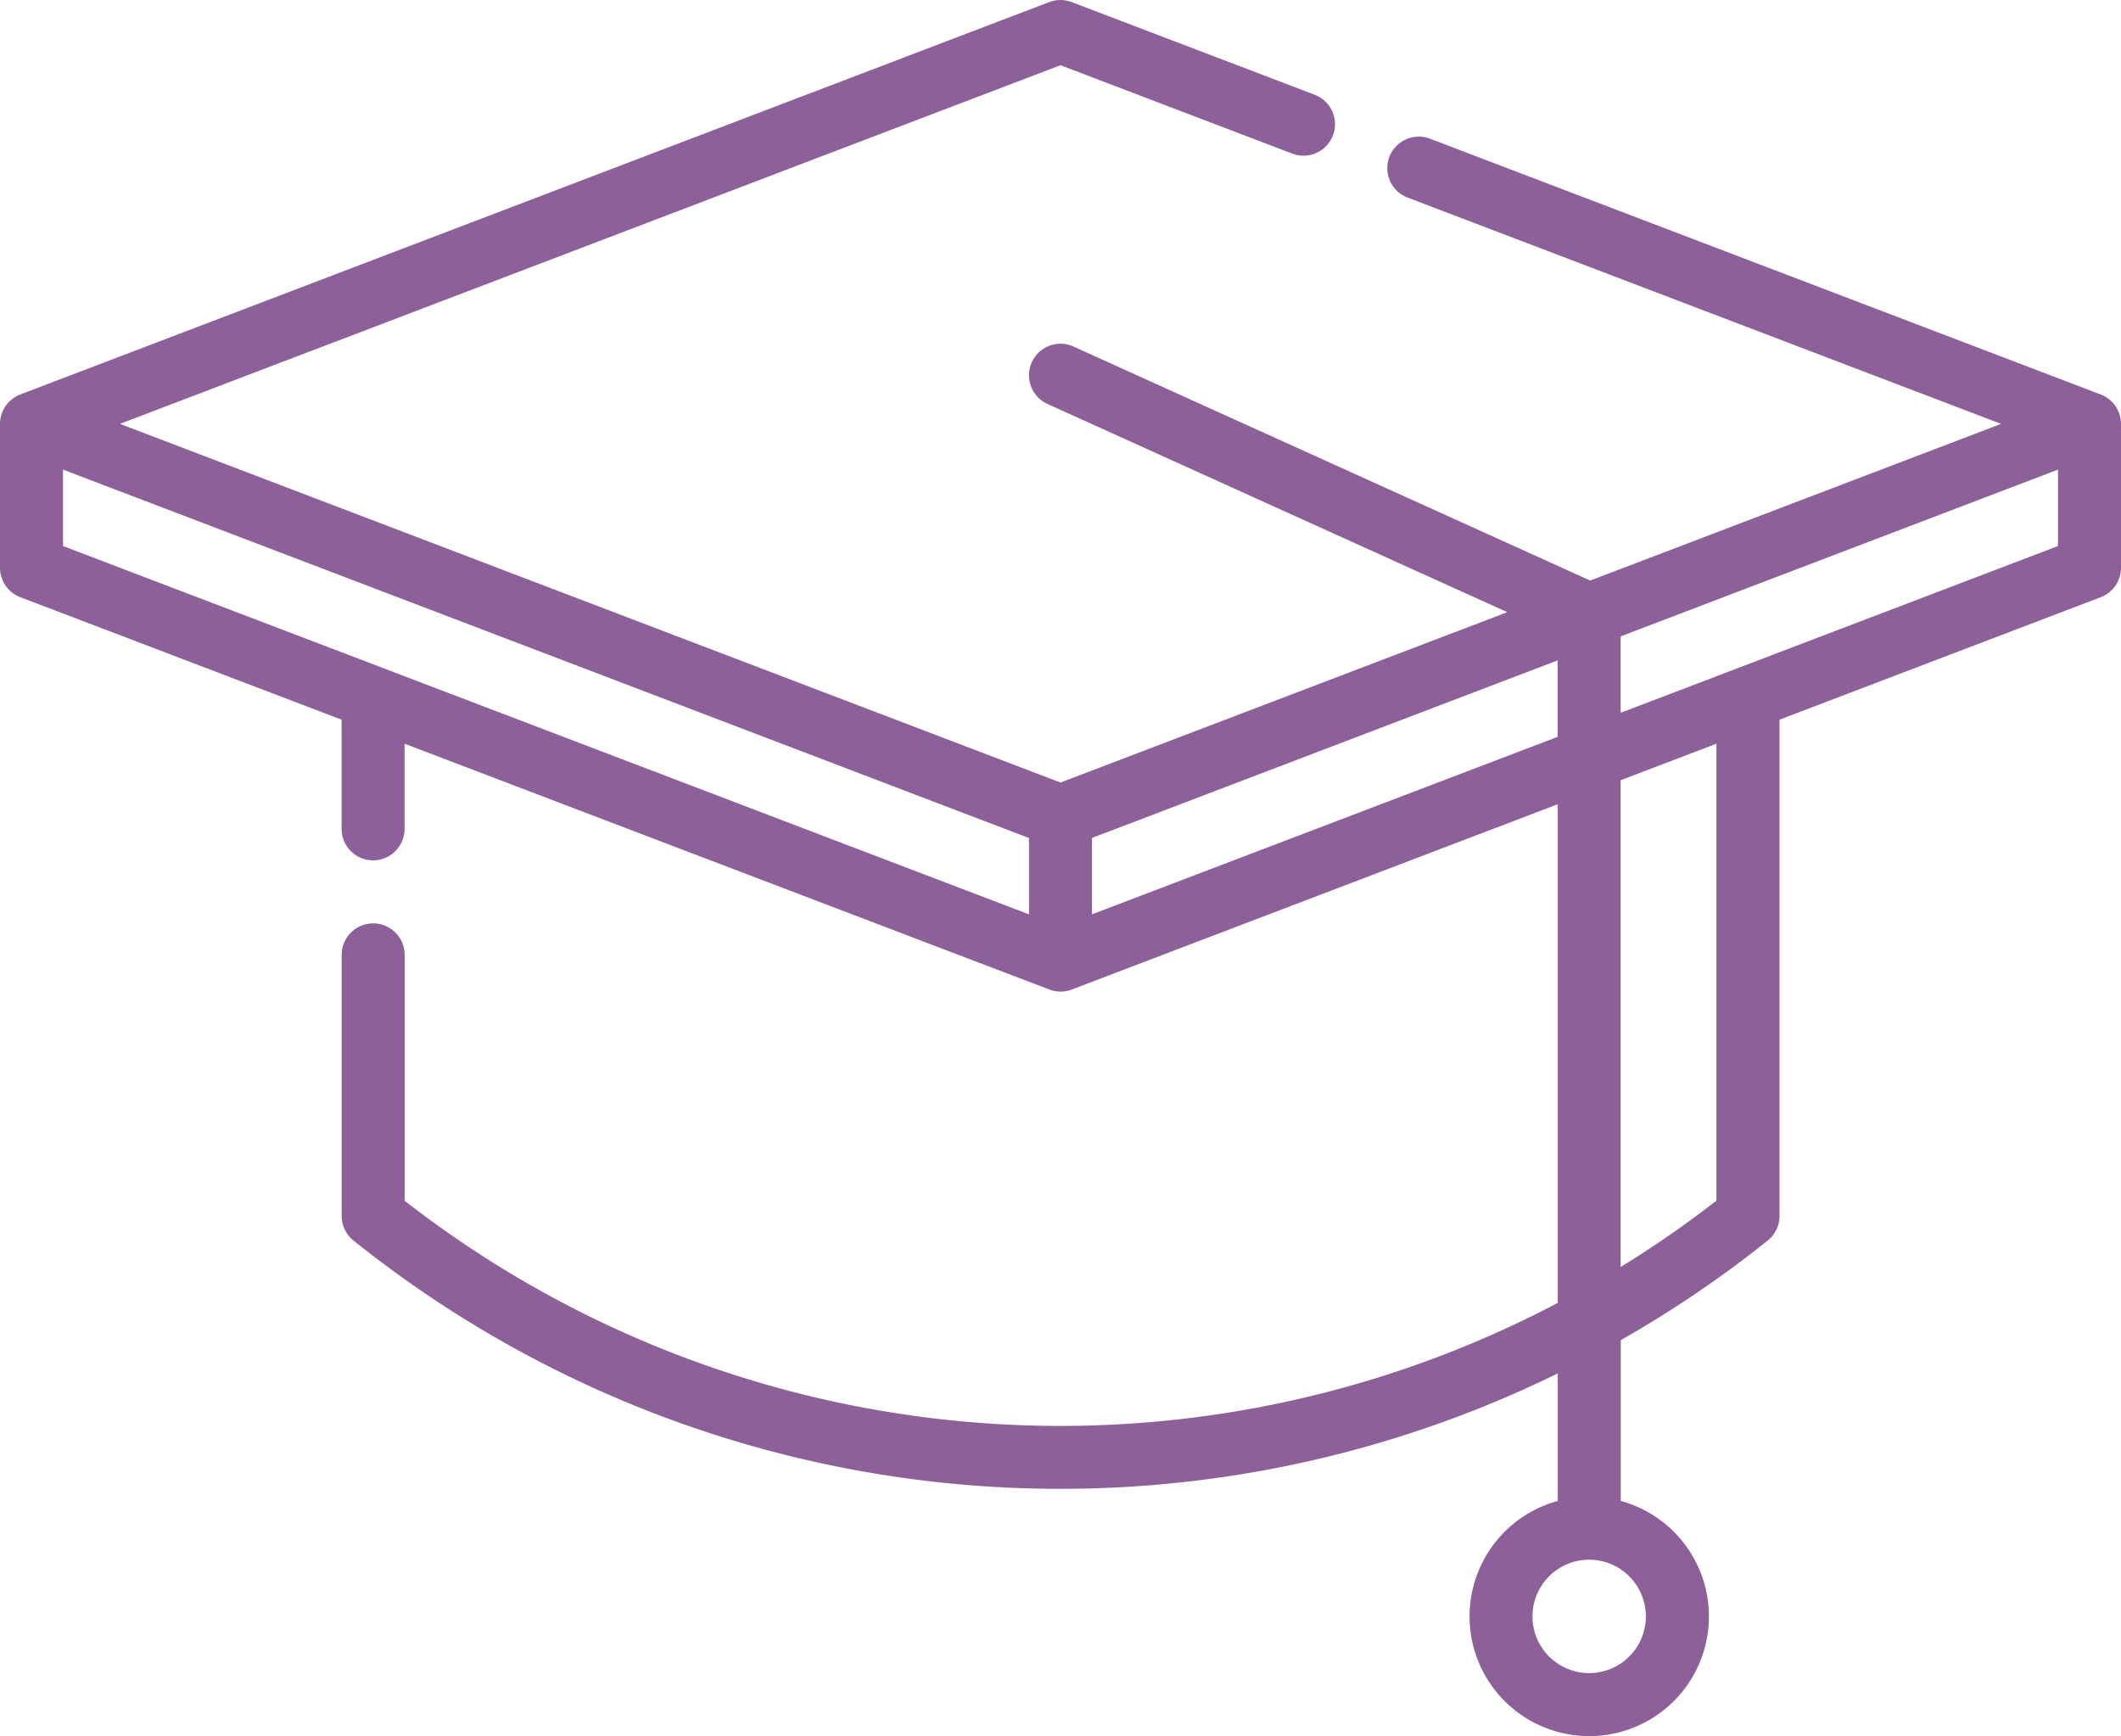 <svg xmlns="http://www.w3.org/2000/svg" width="114" height="93.305" viewBox="0 0 114 93.305">
  <g id="Group_1048" data-name="Group 1048" transform="translate(-728 -2440)">
    <path id="cap" d="M112.91,21.2,76.861,7.454a1.693,1.693,0,1,0-1.206,3.164l31.9,12.162L85.471,31.2,57.7,18.625a1.693,1.693,0,0,0-1.4,3.085L81.014,32.9,57,42.055,6.446,22.78,57,3.505,69.458,8.256a1.693,1.693,0,1,0,1.206-3.164L57.6.112a1.694,1.694,0,0,0-1.207,0L1.09,21.2A1.7,1.7,0,0,0,0,22.78v7.732a1.7,1.7,0,0,0,1.09,1.582L18.36,38.678v5.867a1.693,1.693,0,1,0,3.386,0V39.97L56.4,53.18a1.692,1.692,0,0,0,1.207,0l26.119-9.958v26.8a57.365,57.365,0,0,1-61.976-5.49V51.318a1.693,1.693,0,1,0-3.386,0v14.03a1.692,1.692,0,0,0,.634,1.321,60.741,60.741,0,0,0,64.728,7.143v6.853a6.433,6.433,0,1,0,3.386,0V72.024a60.345,60.345,0,0,0,7.9-5.355,1.693,1.693,0,0,0,.635-1.321V38.677l17.269-6.584A1.693,1.693,0,0,0,114,30.511V22.78A1.7,1.7,0,0,0,112.91,21.2ZM88.462,86.871a3.047,3.047,0,1,1-3.048-3.048A3.051,3.051,0,0,1,88.462,86.871ZM3.386,25.238l51.921,19.8V49.14L3.386,29.345Zm55.307,23.9V45.033l25.029-9.543V39.6ZM92.254,64.527a56.719,56.719,0,0,1-5.146,3.564V41.931l5.146-1.962Zm-5.146-26.22V34.2l23.506-8.962v4.107Zm0,0" transform="translate(728 2440)" fill="#8e6099"/>
  </g>
</svg>
